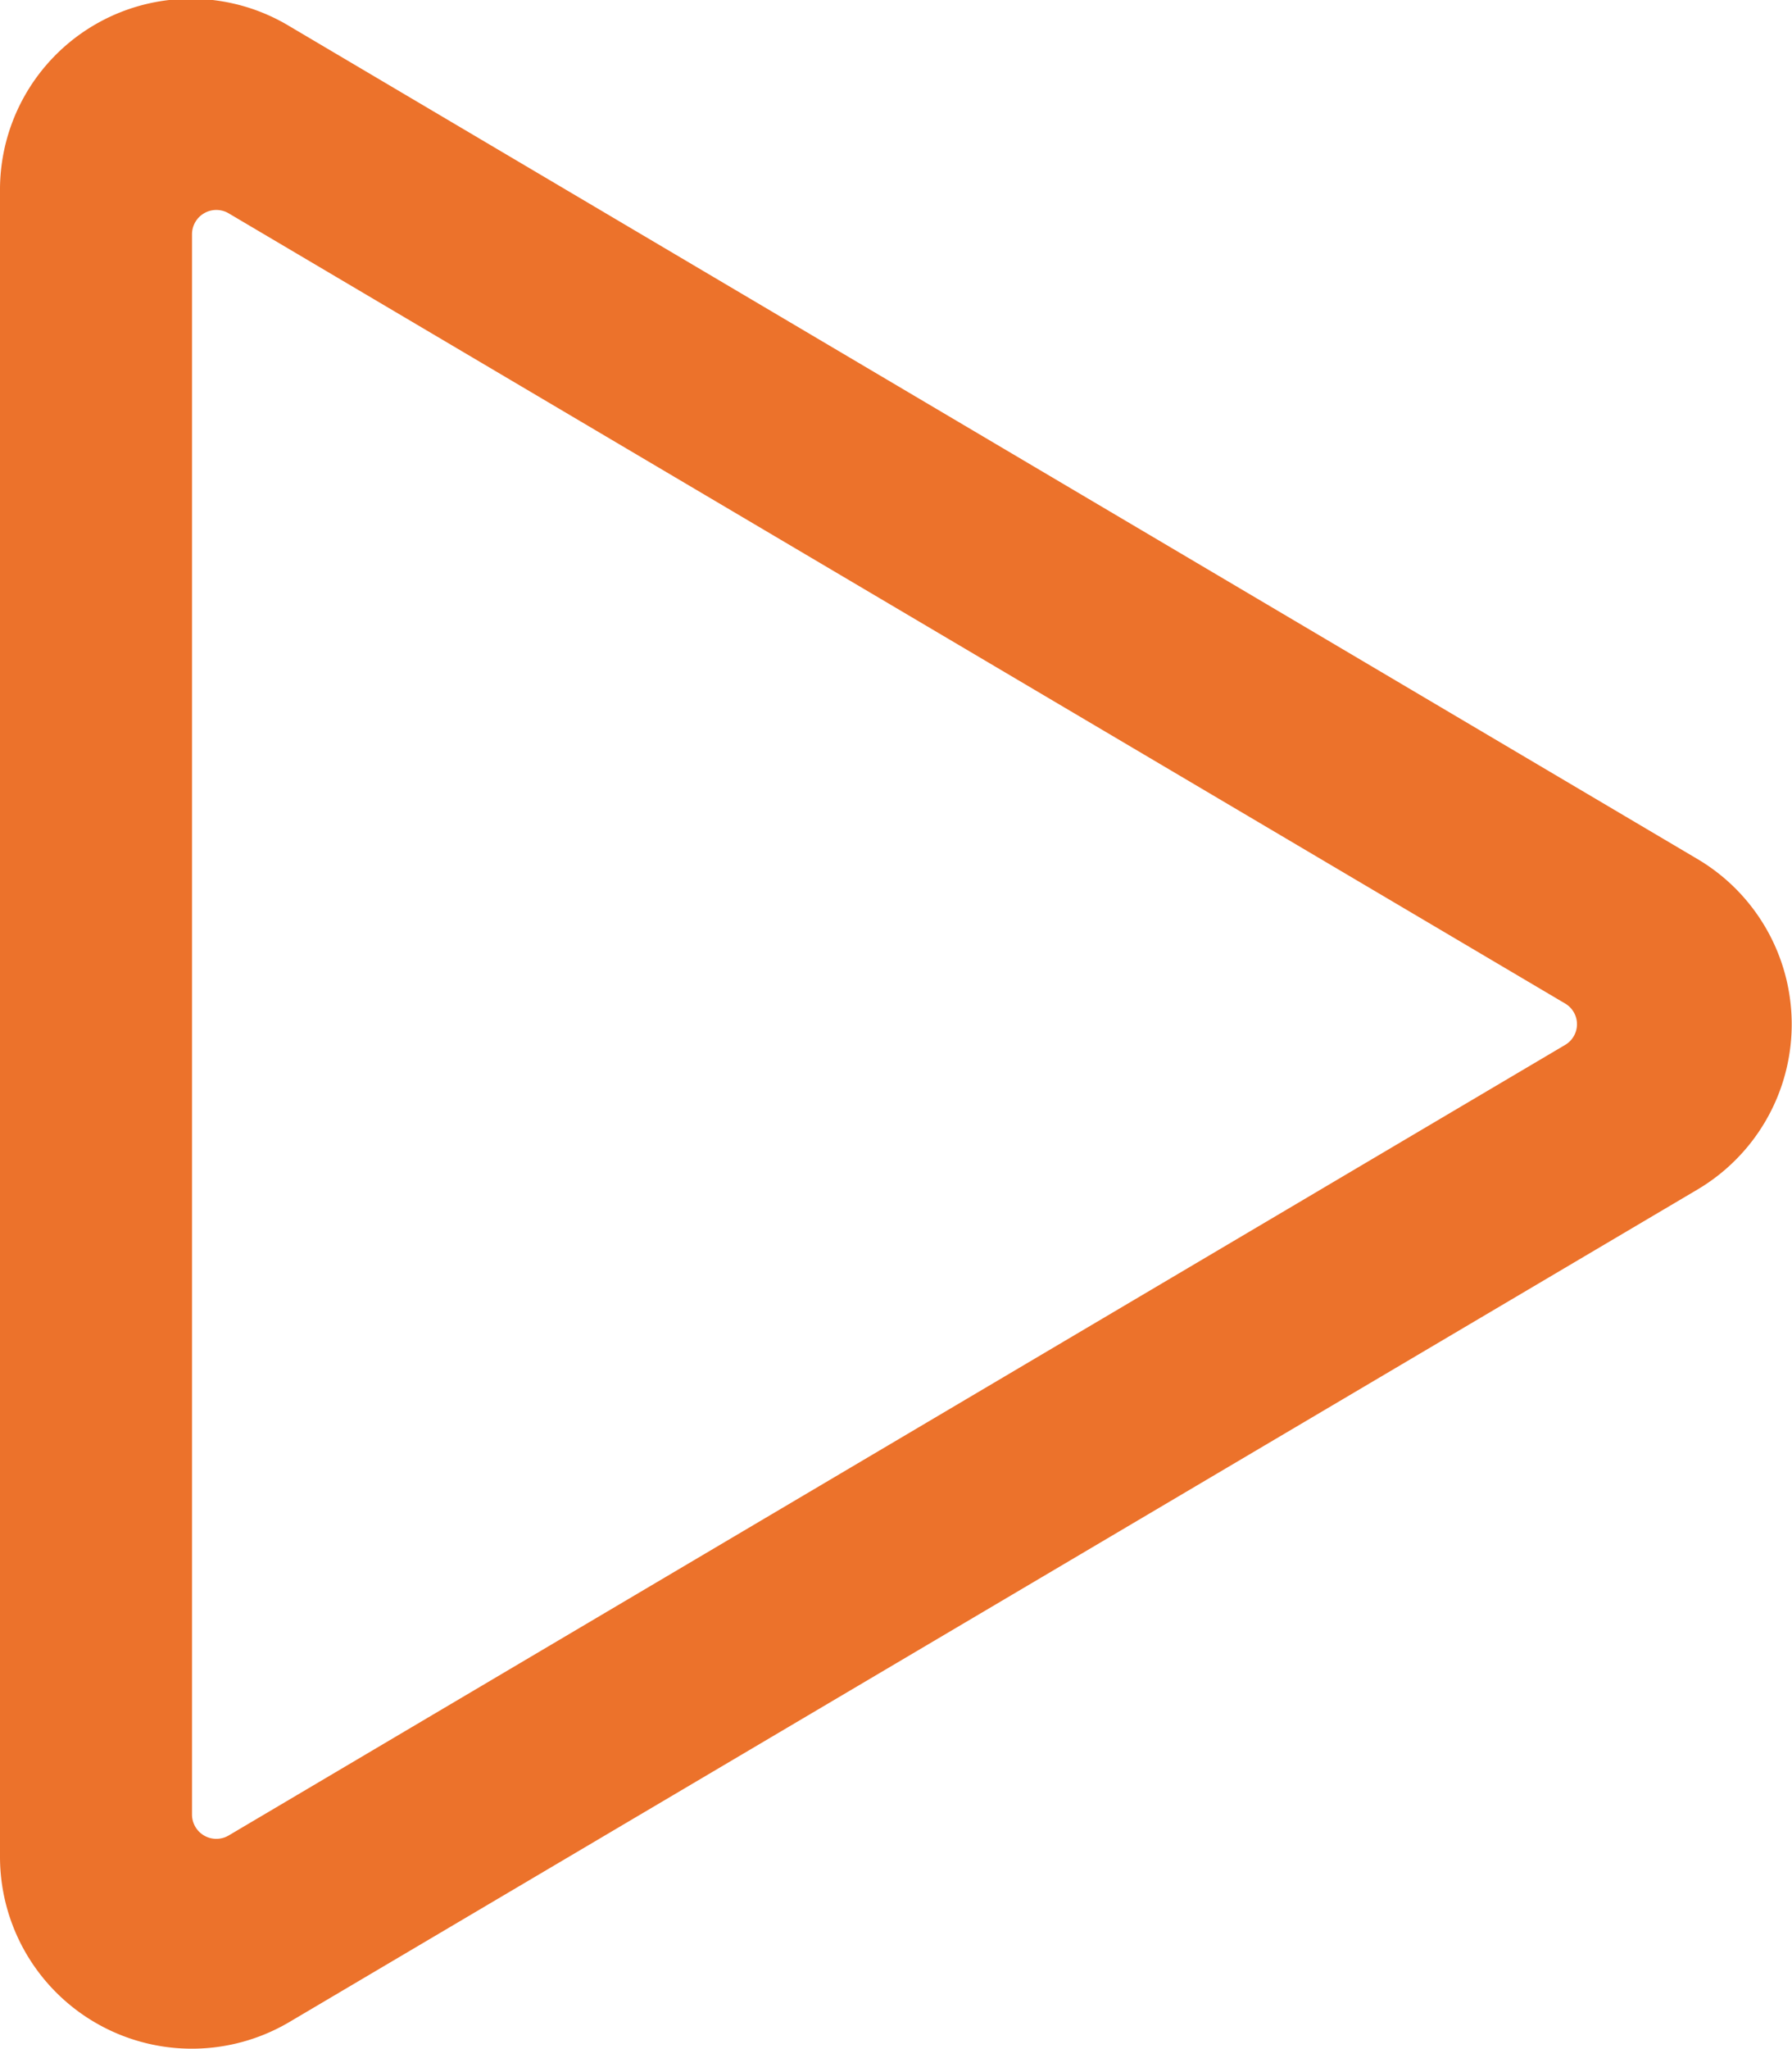 <svg xmlns="http://www.w3.org/2000/svg" width="20.999" height="24" viewBox="0 0 20.999 24"><path d="M19.893,10.094,3.394.34A2.237,2.237,0,0,0,0,2.276v19.5a2.248,2.248,0,0,0,3.394,1.936l16.5-9.75A2.248,2.248,0,0,0,19.893,10.094ZM2.25,21.288V2.773a.285.285,0,0,1,.427-.244l15.665,9.257a.281.281,0,0,1,0,.483L2.676,21.531A.285.285,0,0,1,2.25,21.288Z" transform="translate(0 -0.032)" fill="#ec722b"/></svg>